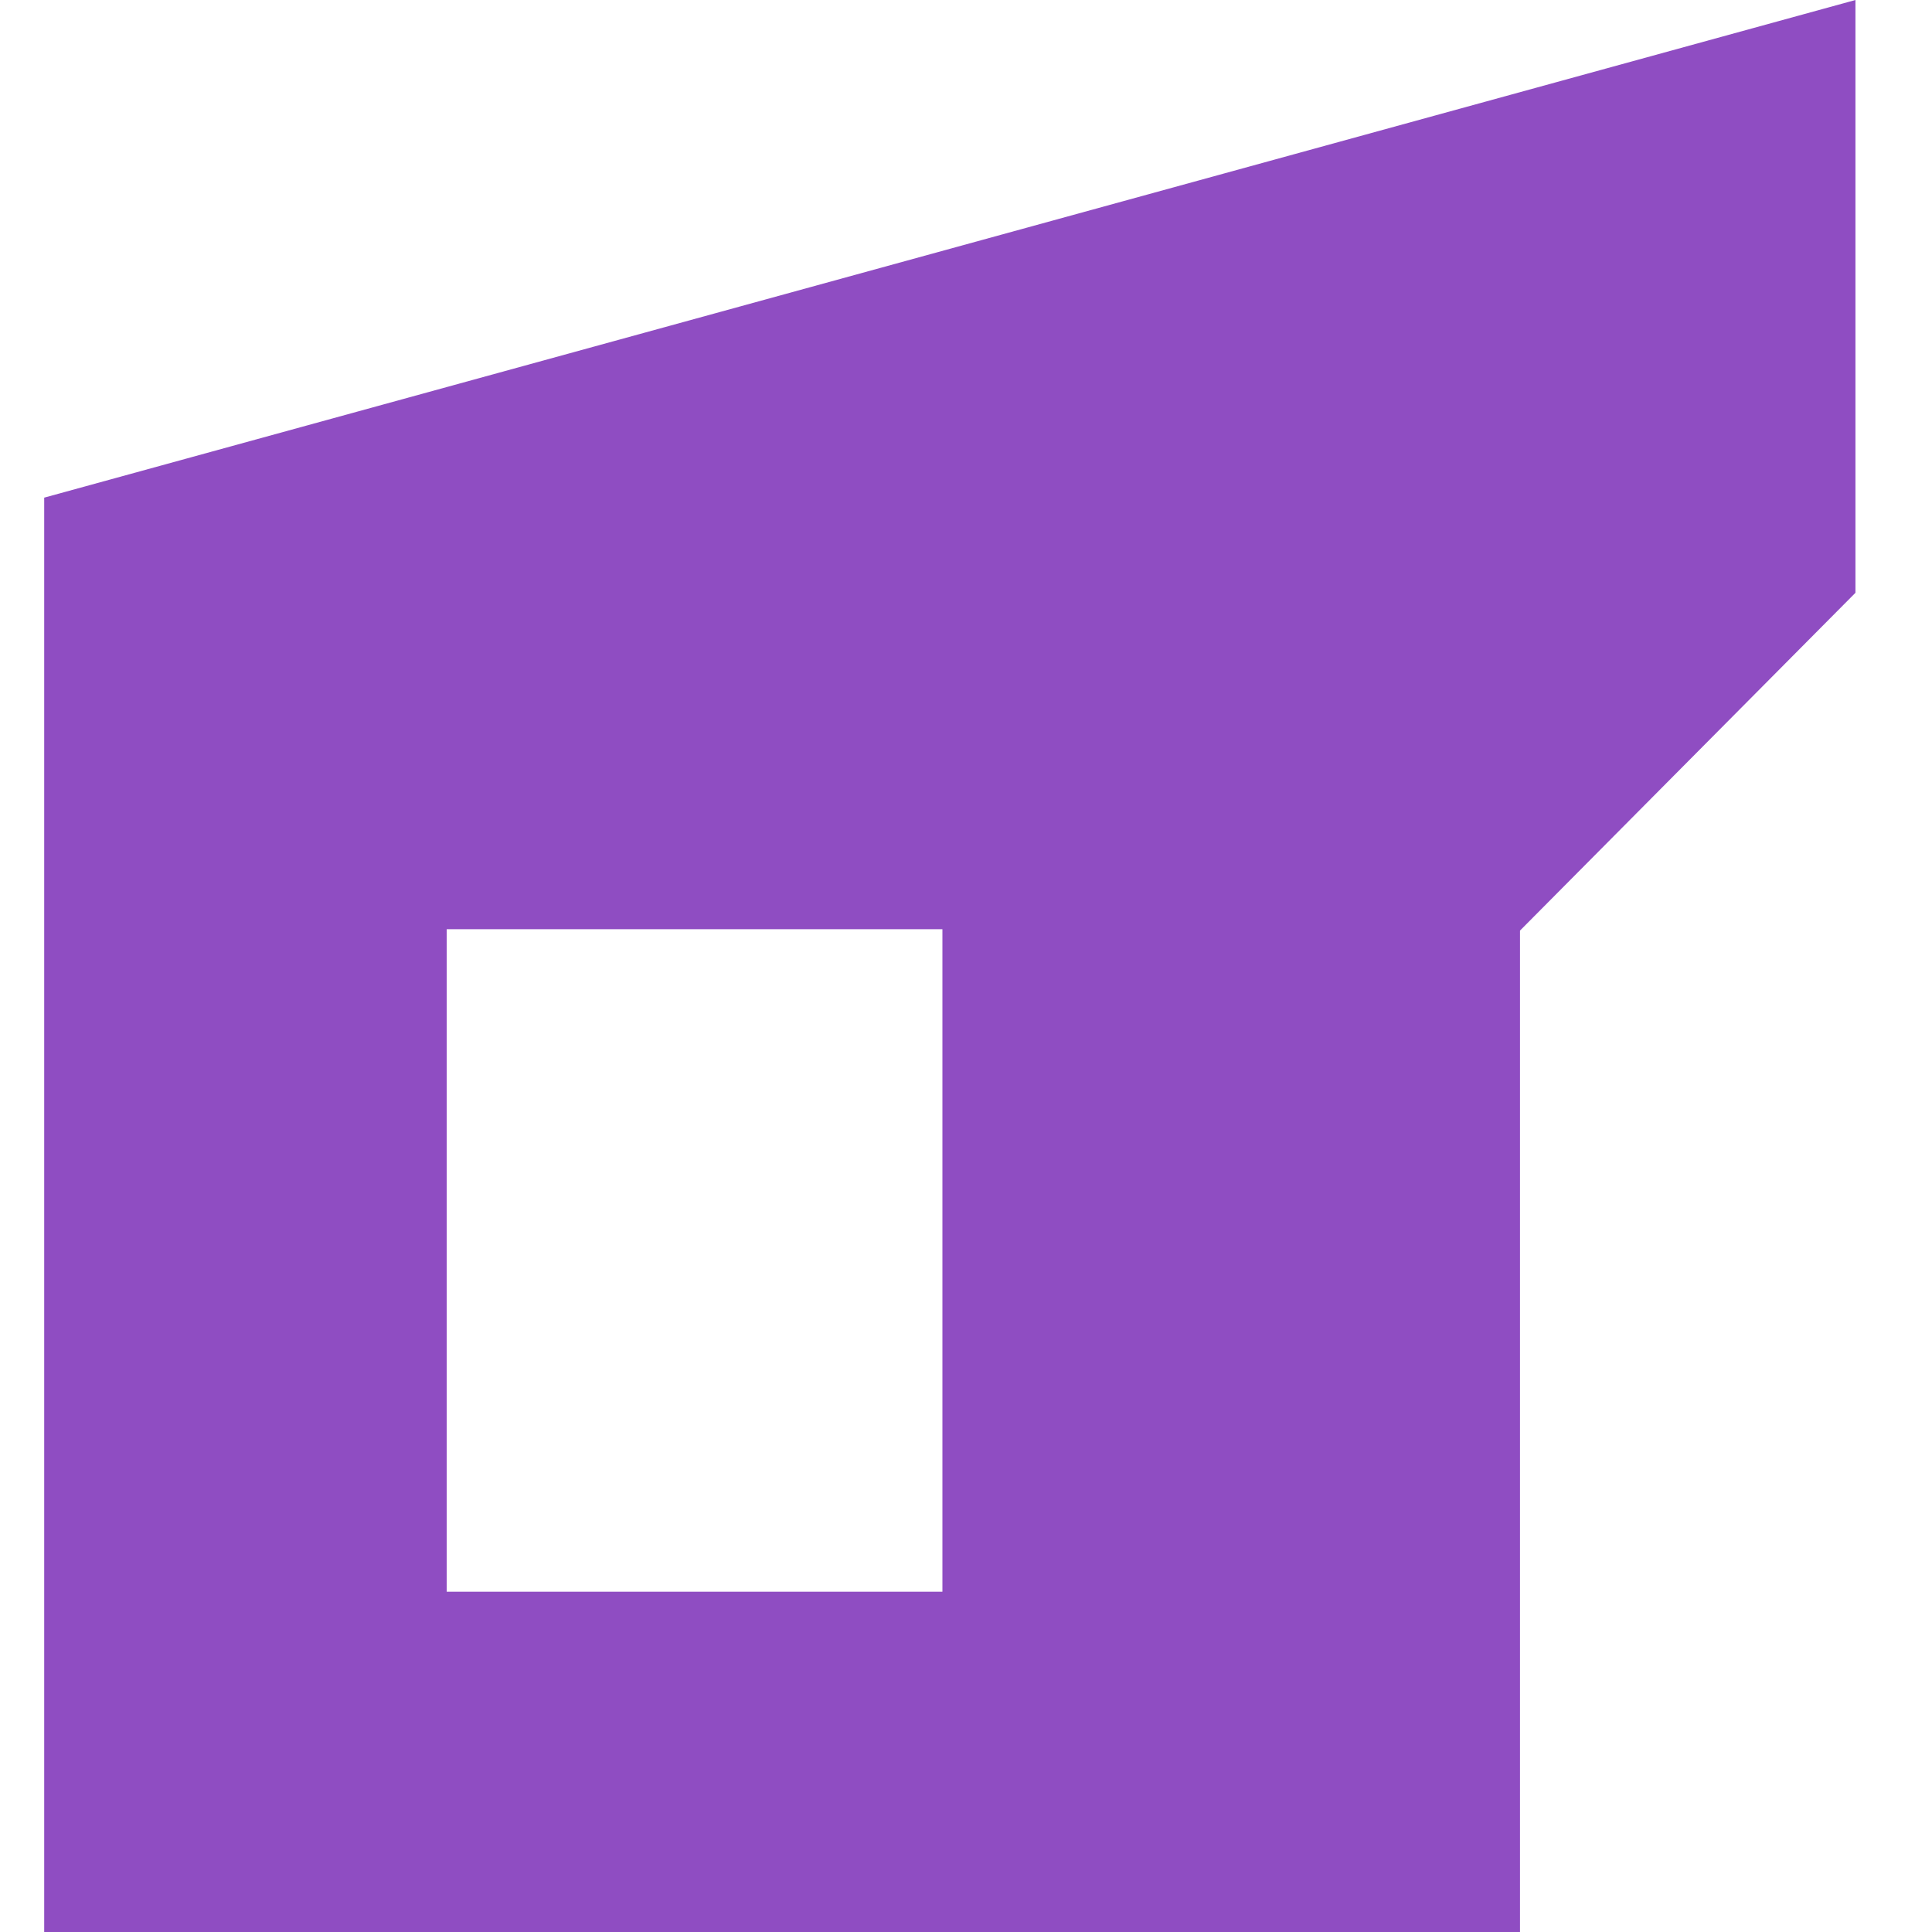 <svg width="24" height="24" viewBox="0 0 24 24" fill="none" xmlns="http://www.w3.org/2000/svg">
<path fill-rule="evenodd" clip-rule="evenodd" d="M0.549 6.182L23.049 0V7.364L18.882 11.56V24H0.549V6.182ZM11.707 11.543H5.549V19.773H11.707V11.543Z" fill="#8F4DC2"/>
</svg>
